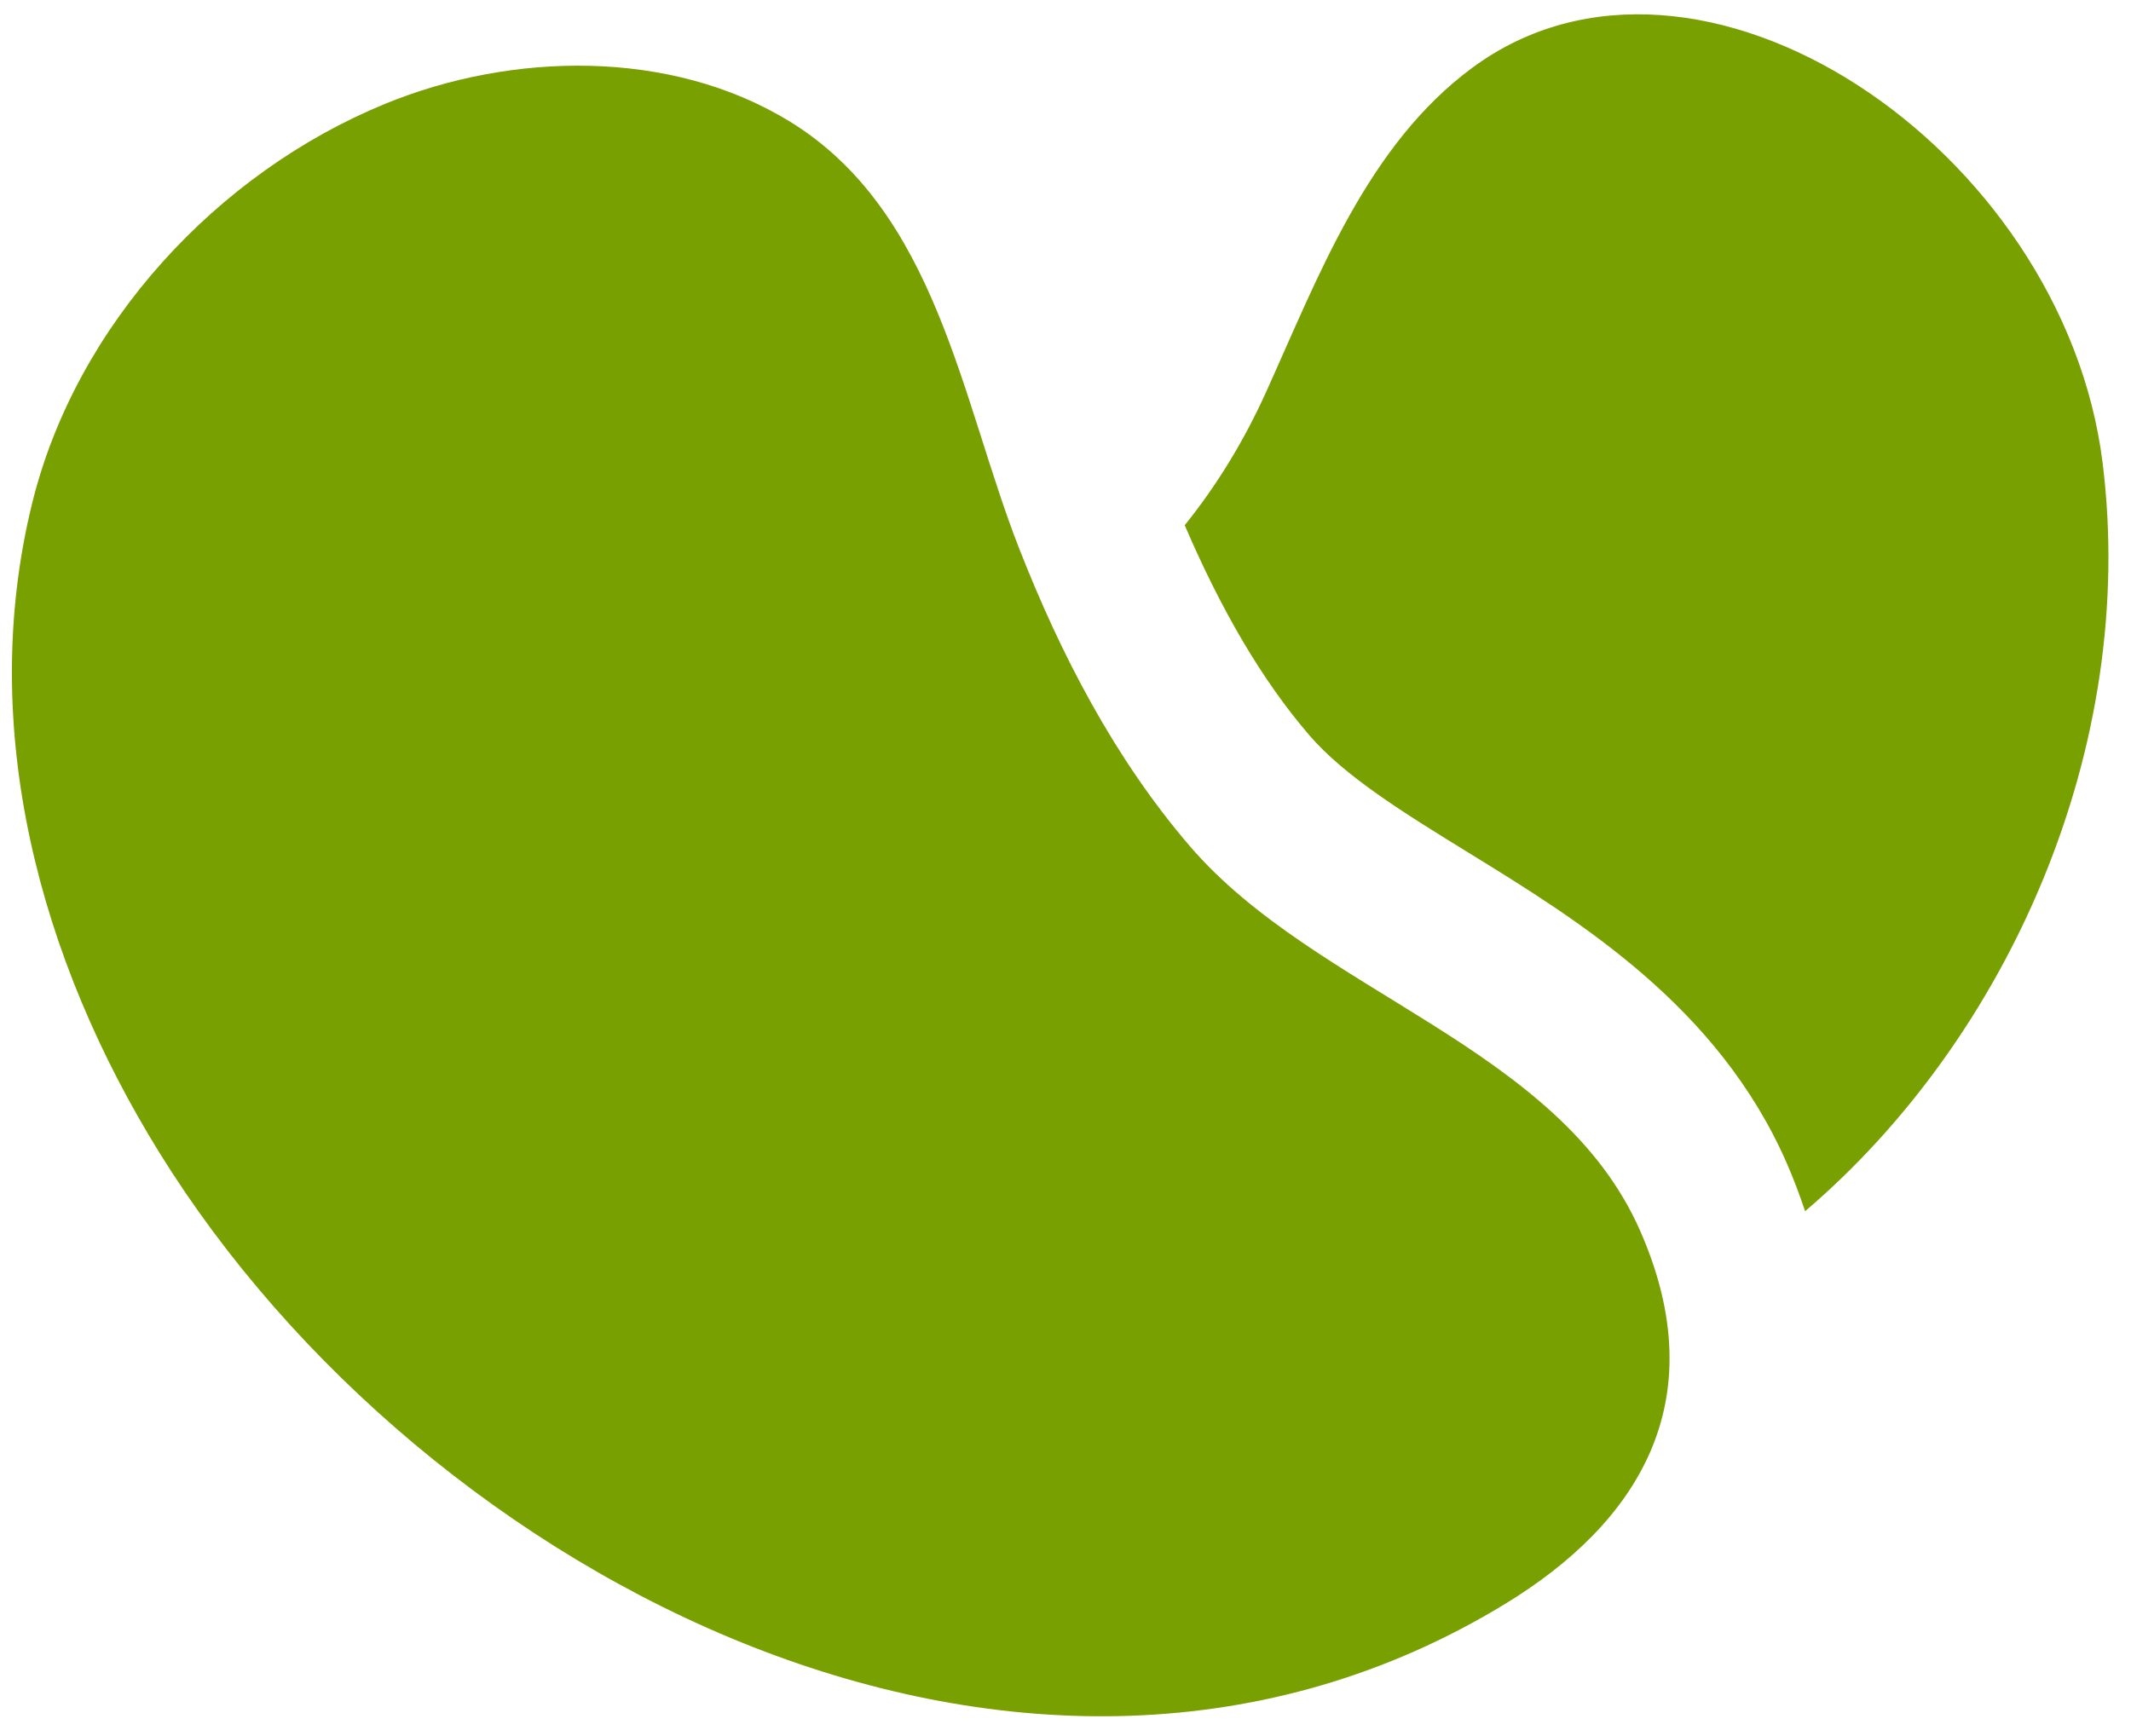 <?xml version="1.0" encoding="utf-8"?>
<!-- Generator: Adobe Illustrator 16.0.0, SVG Export Plug-In . SVG Version: 6.00 Build 0)  -->
<!DOCTYPE svg PUBLIC "-//W3C//DTD SVG 1.1//EN" "http://www.w3.org/Graphics/SVG/1.1/DTD/svg11.dtd">
<svg version="1.1" id="Layer_1" xmlns="http://www.w3.org/2000/svg" xmlns:xlink="http://www.w3.org/1999/xlink" x="0px" y="0px"
	 width="54px" height="44px" viewBox="0 0 54 44" enable-background="new 0 0 54 44" xml:space="preserve">
<g>
	<path fill="#78A000" d="M38.145,40.648c-12.059,7.357-27.403-0.623-34.1-11.424C1.01,24.331-0.587,18.447,0.816,12.75
		C1.927,8.239,5.5,4.376,9.765,2.629c3.195-1.31,7.221-1.399,10.234,0.442c3.742,2.286,4.354,7.068,5.826,10.828
		c1.057,2.699,2.425,5.331,4.321,7.541c3.218,3.749,9.365,5.069,11.421,9.766C43.469,35.548,41.48,38.613,38.145,40.648z"/>
	<path fill="#78A000" d="M53.28,11.726C52.287,3.756,43.023-2.495,37.31,1.716c-2.666,1.966-3.905,5.3-5.223,8.211
		c-0.568,1.258-1.257,2.379-2.066,3.385c0.93,2.165,1.962,3.93,3.153,5.318c0.903,1.052,2.427,1.989,4.037,2.981
		c2.819,1.734,6.327,3.894,8.067,7.872c0.178,0.406,0.328,0.811,0.464,1.215C50.882,26.315,54.181,18.952,53.28,11.726z"/>
</g>
</svg>
